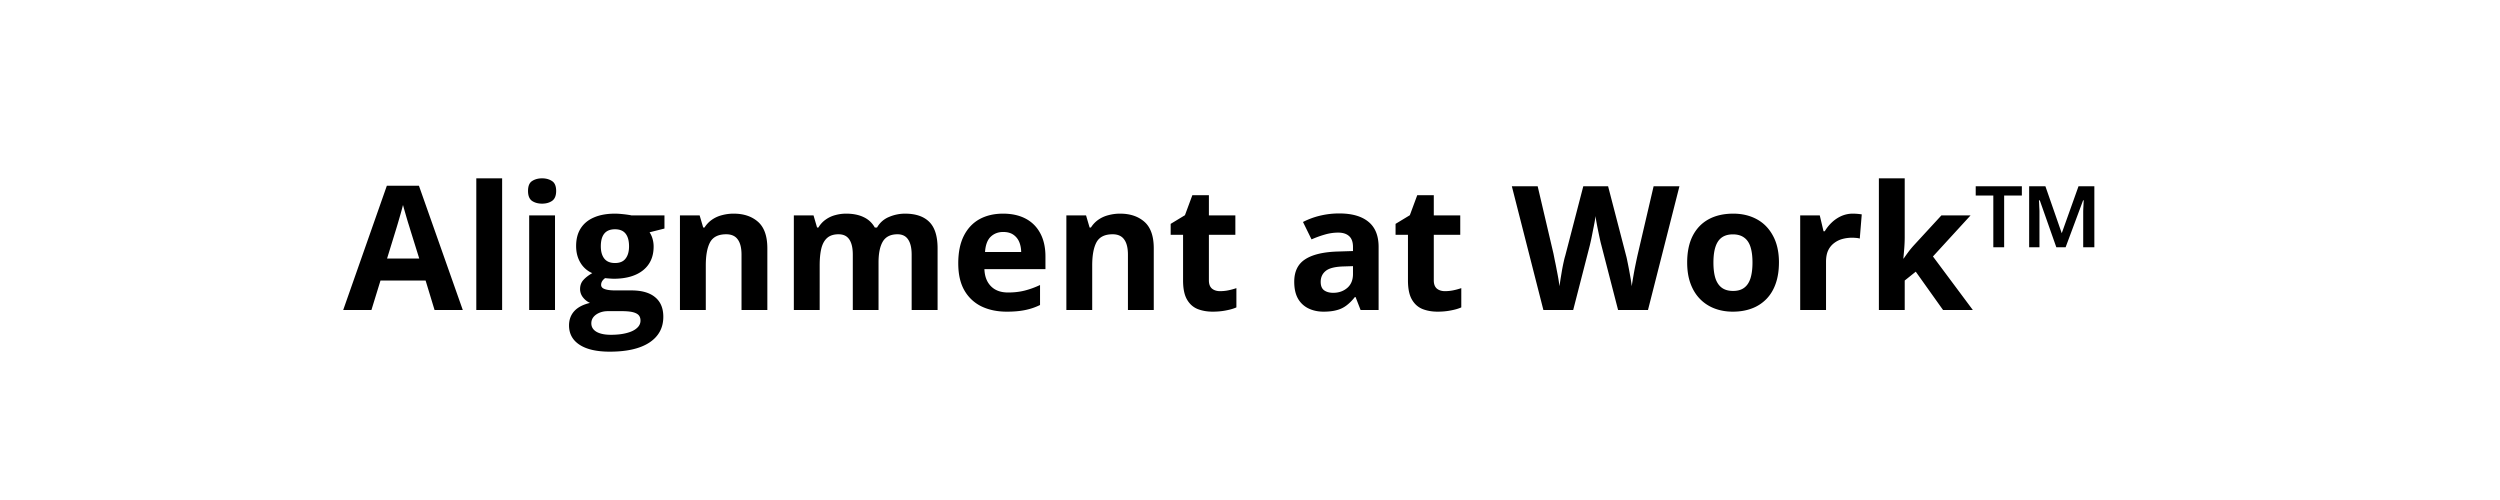 <svg xmlns="http://www.w3.org/2000/svg" width="500" viewBox="0 0 375 75" height="100" version="1.0"><path d="m65.184 46.5-1.344-4.422h-6.766l-1.36 4.422H51.48l6.547-18.64h4.813l6.578 18.64Zm-2.297-7.719-1.344-4.312c-.086-.29-.2-.66-.344-1.11a99.428 99.428 0 0 1-.406-1.39c-.137-.469-.25-.875-.344-1.219-.086.344-.199.773-.344 1.281l-.421 1.453c-.137.461-.235.79-.297.985l-1.328 4.312ZM75.32 46.5h-3.875V26.75h3.875ZM83.252 32.312V46.5h-3.875V32.312Zm-1.938-5.562c.583 0 1.079.137 1.485.406.414.262.625.758.625 1.485 0 .718-.211 1.218-.625 1.5-.406.273-.902.406-1.485.406-.585 0-1.085-.133-1.5-.406-.406-.282-.609-.782-.609-1.5 0-.727.203-1.223.61-1.485.414-.27.914-.406 1.5-.406ZM91.465 52.75c-1.98 0-3.496-.352-4.546-1.047-1.043-.687-1.563-1.652-1.563-2.89 0-.856.266-1.575.797-2.157.531-.57 1.312-.976 2.344-1.219a2.778 2.778 0 0 1-1.047-.828 1.996 1.996 0 0 1-.438-1.234c0-.54.157-.988.47-1.344.312-.363.765-.719 1.358-1.062a3.806 3.806 0 0 1-1.765-1.547c-.438-.719-.656-1.555-.656-2.516 0-1.031.222-1.906.671-2.625.457-.726 1.118-1.281 1.985-1.656.875-.383 1.93-.578 3.172-.578.257 0 .562.015.906.047.351.031.676.07.969.11.289.042.488.077.593.108h4.954v1.97l-2.235.562c.207.312.36.648.453 1 .102.355.157.734.157 1.14 0 1.524-.532 2.711-1.594 3.563-1.063.844-2.54 1.265-4.422 1.265-.45-.019-.871-.05-1.266-.093-.199.148-.351.308-.453.484a1.07 1.07 0 0 0-.14.531c0 .188.078.344.234.47.156.116.39.202.703.265.32.062.719.093 1.188.093h2.421c1.551 0 2.735.34 3.547 1.016.82.668 1.235 1.649 1.235 2.938 0 1.656-.696 2.941-2.078 3.859-1.387.914-3.372 1.375-5.954 1.375Zm.157-2.531c.925 0 1.718-.09 2.375-.266.664-.168 1.175-.414 1.53-.734.364-.313.548-.688.548-1.125 0-.367-.106-.653-.313-.86-.21-.199-.527-.343-.953-.437-.418-.086-.949-.125-1.594-.125H91.2c-.469 0-.89.078-1.266.234-.375.156-.68.367-.906.64-.219.27-.328.587-.328.954 0 .54.254.96.765 1.266.52.3 1.239.453 2.157.453Zm.625-10.766c.726 0 1.257-.223 1.593-.672.344-.445.516-1.054.516-1.828 0-.851-.18-1.492-.531-1.922-.344-.426-.871-.64-1.578-.64-.711 0-1.243.214-1.594.64-.356.43-.531 1.07-.531 1.922 0 .774.172 1.383.515 1.828.352.45.89.672 1.61.672ZM110.056 32.047c1.508 0 2.726.414 3.656 1.234.926.824 1.39 2.149 1.39 3.969v9.25h-3.874v-8.297c0-1.008-.188-1.77-.563-2.281-.367-.52-.945-.781-1.734-.781-1.18 0-1.985.402-2.422 1.203-.43.804-.64 1.965-.64 3.484V46.5h-3.876V32.312h2.953l.532 1.813h.203a4.044 4.044 0 0 1 1.14-1.188c.457-.312.961-.535 1.516-.671a6.752 6.752 0 0 1 1.719-.22ZM135.748 32.047c1.601 0 2.816.414 3.64 1.234.833.824 1.25 2.149 1.25 3.969v9.25h-3.89v-8.297c0-1.008-.18-1.77-.531-2.281-.344-.52-.875-.781-1.594-.781-1.031 0-1.766.367-2.203 1.093-.43.73-.64 1.778-.64 3.141V46.5h-3.86v-8.297c0-.676-.078-1.238-.235-1.687-.156-.457-.39-.801-.703-1.032-.312-.226-.715-.343-1.203-.343-.719 0-1.289.183-1.703.546-.406.356-.7.883-.875 1.579-.168.699-.25 1.554-.25 2.562V46.5h-3.875V32.312h2.953l.531 1.813h.203c.29-.488.657-.883 1.094-1.188a4.327 4.327 0 0 1 1.438-.671 6.1 6.1 0 0 1 1.61-.22c1.03 0 1.905.173 2.624.516.727.336 1.29.856 1.688 1.563h.343a3.6 3.6 0 0 1 1.782-1.578 6.093 6.093 0 0 1 2.406-.5ZM150.458 32.047c1.312 0 2.441.25 3.39.75.946.5 1.676 1.23 2.188 2.187.52.961.781 2.125.781 3.5v1.891h-9.156c.04 1.086.367 1.937.984 2.562.614.625 1.47.938 2.563.938.895 0 1.719-.094 2.469-.281a12.46 12.46 0 0 0 2.328-.844v3c-.7.344-1.434.594-2.203.75-.762.164-1.688.25-2.782.25-1.417 0-2.68-.258-3.78-.781a5.918 5.918 0 0 1-2.579-2.407c-.617-1.07-.922-2.425-.922-4.062 0-1.656.281-3.035.844-4.14.562-1.102 1.344-1.93 2.344-2.485 1.008-.55 2.187-.828 3.531-.828Zm.016 2.75c-.75 0-1.375.242-1.875.719-.493.48-.774 1.242-.844 2.28h5.422c-.012-.581-.117-1.097-.313-1.546-.199-.445-.496-.8-.89-1.063-.387-.257-.887-.39-1.5-.39ZM168.018 32.047c1.508 0 2.726.414 3.656 1.234.926.824 1.39 2.149 1.39 3.969v9.25h-3.874v-8.297c0-1.008-.188-1.77-.563-2.281-.367-.52-.945-.781-1.734-.781-1.18 0-1.985.402-2.422 1.203-.43.804-.64 1.965-.64 3.484V46.5h-3.876V32.312h2.953l.532 1.813h.203a4.044 4.044 0 0 1 1.14-1.188c.457-.312.961-.535 1.516-.671a6.752 6.752 0 0 1 1.719-.22ZM183.022 43.672c.414 0 .829-.04 1.235-.125a9.467 9.467 0 0 0 1.203-.328v2.89c-.418.188-.934.34-1.547.453-.617.125-1.289.188-2.016.188-.843 0-1.605-.137-2.28-.406-.669-.282-1.196-.758-1.579-1.438-.387-.676-.578-1.625-.578-2.844V35.22h-1.86v-1.64l2.141-1.298 1.11-3h2.484v3.031h3.969v2.907h-3.97v6.843c0 .543.15.95.454 1.22.313.261.723.39 1.234.39ZM200.885 32.016c1.906 0 3.363.418 4.375 1.25 1.02.824 1.531 2.086 1.531 3.78V46.5h-2.703l-.75-1.938h-.11c-.405.512-.823.93-1.25 1.25a3.995 3.995 0 0 1-1.452.704c-.543.156-1.211.234-2 .234-.836 0-1.586-.164-2.25-.484a3.602 3.602 0 0 1-1.578-1.47c-.375-.663-.563-1.507-.563-2.53 0-1.508.524-2.618 1.578-3.329 1.063-.718 2.649-1.117 4.766-1.203l2.469-.078v-.61c0-.75-.2-1.296-.594-1.64-.387-.344-.93-.515-1.625-.515-.68 0-1.352.101-2.016.296-.656.188-1.32.43-1.984.72l-1.281-2.61a11.404 11.404 0 0 1 2.53-.938 12.33 12.33 0 0 1 2.907-.343Zm2.063 7.906-1.5.047c-1.25.043-2.121.273-2.61.687-.492.406-.734.95-.734 1.625 0 .594.172 1.016.516 1.266.351.25.804.375 1.359.375.832 0 1.535-.242 2.11-.735.57-.488.859-1.187.859-2.093ZM216.756 43.672c.414 0 .829-.04 1.235-.125a9.467 9.467 0 0 0 1.203-.328v2.89c-.418.188-.934.34-1.547.453-.617.125-1.289.188-2.016.188-.843 0-1.605-.137-2.28-.406-.669-.282-1.196-.758-1.579-1.438-.387-.676-.578-1.625-.578-2.844V35.22h-1.86v-1.64l2.141-1.298 1.11-3h2.484v3.031h3.969v2.907h-3.97v6.843c0 .543.15.95.454 1.22.313.261.723.39 1.234.39ZM251.916 27.937 247.197 46.5h-4.484l-2.516-9.75a14.13 14.13 0 0 1-.203-.844c-.086-.383-.172-.8-.265-1.25-.094-.457-.18-.883-.25-1.281a10.283 10.283 0 0 1-.141-.969c-.031.242-.086.559-.156.953-.075.399-.157.82-.25 1.266-.086.45-.168.871-.25 1.266-.086.386-.153.683-.203.89l-2.5 9.719h-4.47l-4.734-18.563h3.875l2.375 10.125c.063.313.133.684.22 1.11.093.418.179.86.265 1.328.094.46.176.902.25 1.328.07.43.125.797.156 1.11.05-.32.11-.696.172-1.126l.219-1.312c.082-.445.164-.86.25-1.234a9.93 9.93 0 0 1 .234-.922l2.703-10.407h3.719l2.703 10.407c.063.218.129.523.203.906.082.387.164.809.25 1.266.082.449.16.886.235 1.312.07.43.125.797.156 1.11.062-.426.144-.942.25-1.547.101-.602.219-1.207.344-1.813.125-.601.234-1.11.328-1.516l2.36-10.125ZM266.842 39.375c0 1.187-.164 2.242-.484 3.156-.313.906-.778 1.68-1.39 2.313a5.896 5.896 0 0 1-2.188 1.422c-.844.32-1.797.484-2.86.484-1 0-1.918-.164-2.75-.484a6.03 6.03 0 0 1-2.172-1.422c-.617-.633-1.09-1.407-1.422-2.313-.335-.914-.5-1.969-.5-3.156 0-1.57.274-2.906.829-4 .562-1.094 1.359-1.922 2.39-2.484 1.031-.563 2.266-.844 3.703-.844 1.32 0 2.5.281 3.532.844 1.03.562 1.836 1.39 2.421 2.484.594 1.094.891 2.43.891 4Zm-9.828 0c0 .937.098 1.727.297 2.36.207.624.523 1.1.953 1.421.437.324 1.004.485 1.703.485.688 0 1.242-.16 1.672-.485.426-.32.738-.797.937-1.422.196-.632.297-1.422.297-2.359 0-.938-.101-1.71-.297-2.328-.199-.625-.515-1.094-.953-1.406-.43-.32-.992-.485-1.687-.485-1.024 0-1.766.356-2.235 1.063-.46.699-.687 1.75-.687 3.156ZM277.95 32.047a8.856 8.856 0 0 1 1.313.11l-.297 3.624a2.913 2.913 0 0 0-.547-.094c-.23-.019-.43-.03-.593-.03-.5 0-.985.062-1.454.187-.468.125-.89.336-1.265.625a2.952 2.952 0 0 0-.89 1.11c-.212.46-.313 1.026-.313 1.702V46.5h-3.875V32.312h2.937l.563 2.375h.187a6.067 6.067 0 0 1 1.047-1.312 5.173 5.173 0 0 1 1.438-.969 4.29 4.29 0 0 1 1.75-.36ZM285.707 26.75v8.828c0 .531-.024 1.07-.063 1.61-.043.53-.09 1.062-.14 1.593h.046c.258-.375.524-.742.797-1.11.282-.362.578-.71.891-1.046l3.969-4.313h4.375l-5.64 6.157 5.983 8.031h-4.468l-4.094-5.75-1.656 1.328V46.5h-3.875V26.75ZM304.372 37.094v-9.157h2.437l2.453 7.047 2.516-7.047h2.375v9.157h-1.672V31.78c0-.144.008-.422.031-.828.02-.406.036-.707.047-.906h-.093l-2.625 7.047h-1.391l-2.484-7.047h-.125a25 25 0 0 1 .046.937c.02.344.032.57.032.672v5.438Zm-5.375 0v-7.766h-2.64v-1.39h6.921v1.39h-2.656v7.766Zm0 0"/></svg>